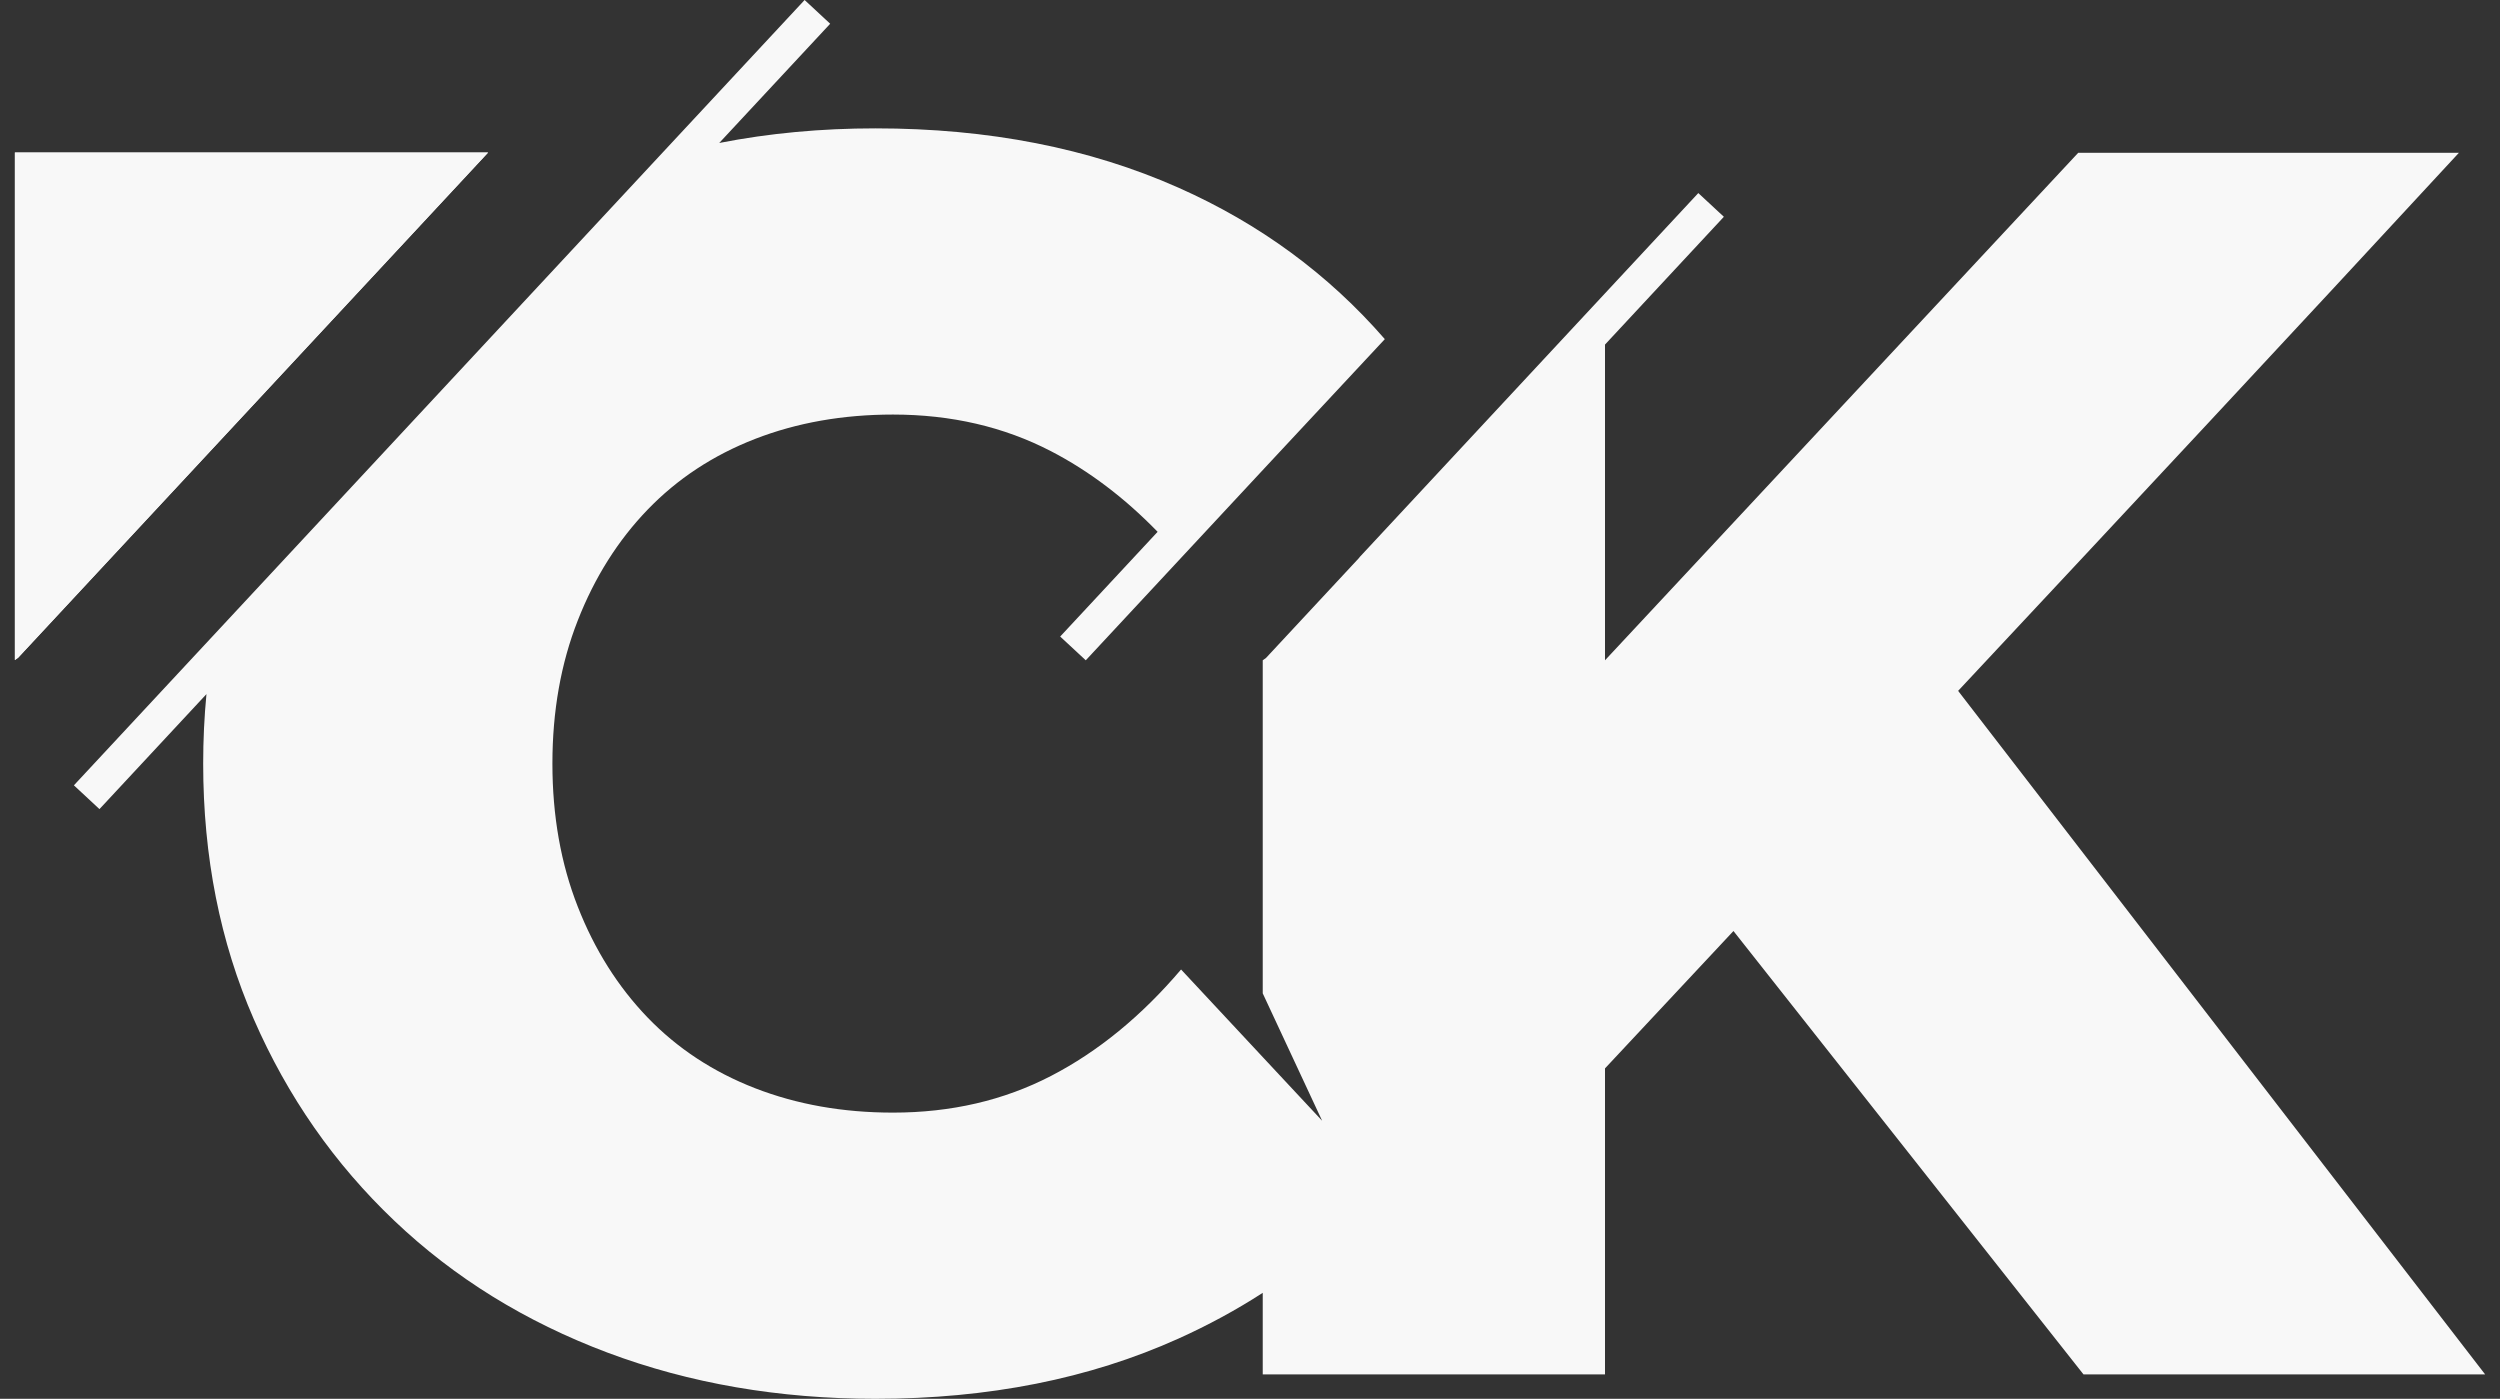 <svg width="84" height="47" viewBox="0 0 84 47" fill="none" xmlns="http://www.w3.org/2000/svg">
<rect x="0" y="0" width="84" height="47" fill="#333333" stroke="none"/>
<path d="M29.416 47C26.17 47 23.167 46.482 20.41 45.447C17.652 44.41 15.266 42.935 13.252 41.019C11.237 39.104 9.663 36.846 8.528 34.246C7.394 31.647 6.827 28.784 6.827 25.657C6.827 24.861 6.864 24.083 6.937 23.322L3.342 27.186L2.483 26.387L10.963 17.274L22.098 5.305L22.099 5.304L27.035 0L27.894 0.798L24.166 4.804C25.839 4.476 27.589 4.313 29.416 4.313C33.211 4.313 36.604 4.977 39.596 6.306C42.321 7.516 44.633 9.212 46.53 11.395L42.48 15.739L36.482 22.186L35.622 21.388L38.896 17.869C37.785 16.725 36.59 15.822 35.313 15.16C33.728 14.339 31.959 13.929 30.003 13.929C28.321 13.929 26.776 14.202 25.367 14.749C23.959 15.297 22.757 16.089 21.759 17.125C20.762 18.16 19.979 19.401 19.413 20.848C18.845 22.294 18.561 23.898 18.561 25.657C18.561 27.416 18.845 29.018 19.413 30.464C19.979 31.911 20.762 33.152 21.759 34.188C22.757 35.224 23.959 36.015 25.367 36.563C26.776 37.11 28.321 37.384 30.003 37.384C31.959 37.384 33.728 36.973 35.313 36.152C36.898 35.332 38.354 34.139 39.684 32.575L42.428 35.518L44.424 37.658L42.428 33.377V22.186L42.538 22.107L45.678 18.732L45.674 18.729L57.063 6.487L57.922 7.284L53.928 11.578V22.186L69.829 5.133H82.62C77.028 11.187 71.414 17.203 65.793 23.213L83.5 46.179H70.005L58.244 31.282L53.928 35.898V46.179H42.428V43.439C41.54 44.014 40.596 44.526 39.596 44.977C36.604 46.326 33.211 47 29.416 47ZM0.5 5.124V22.177L0.61 22.098L16.401 5.124H0.5Z" fill="#F8F8F8"/>
<path d="M0.5 5.124V22.177L0.61 22.098L16.401 5.124H0.5Z" fill="#F8F8F8"/>
</svg>
